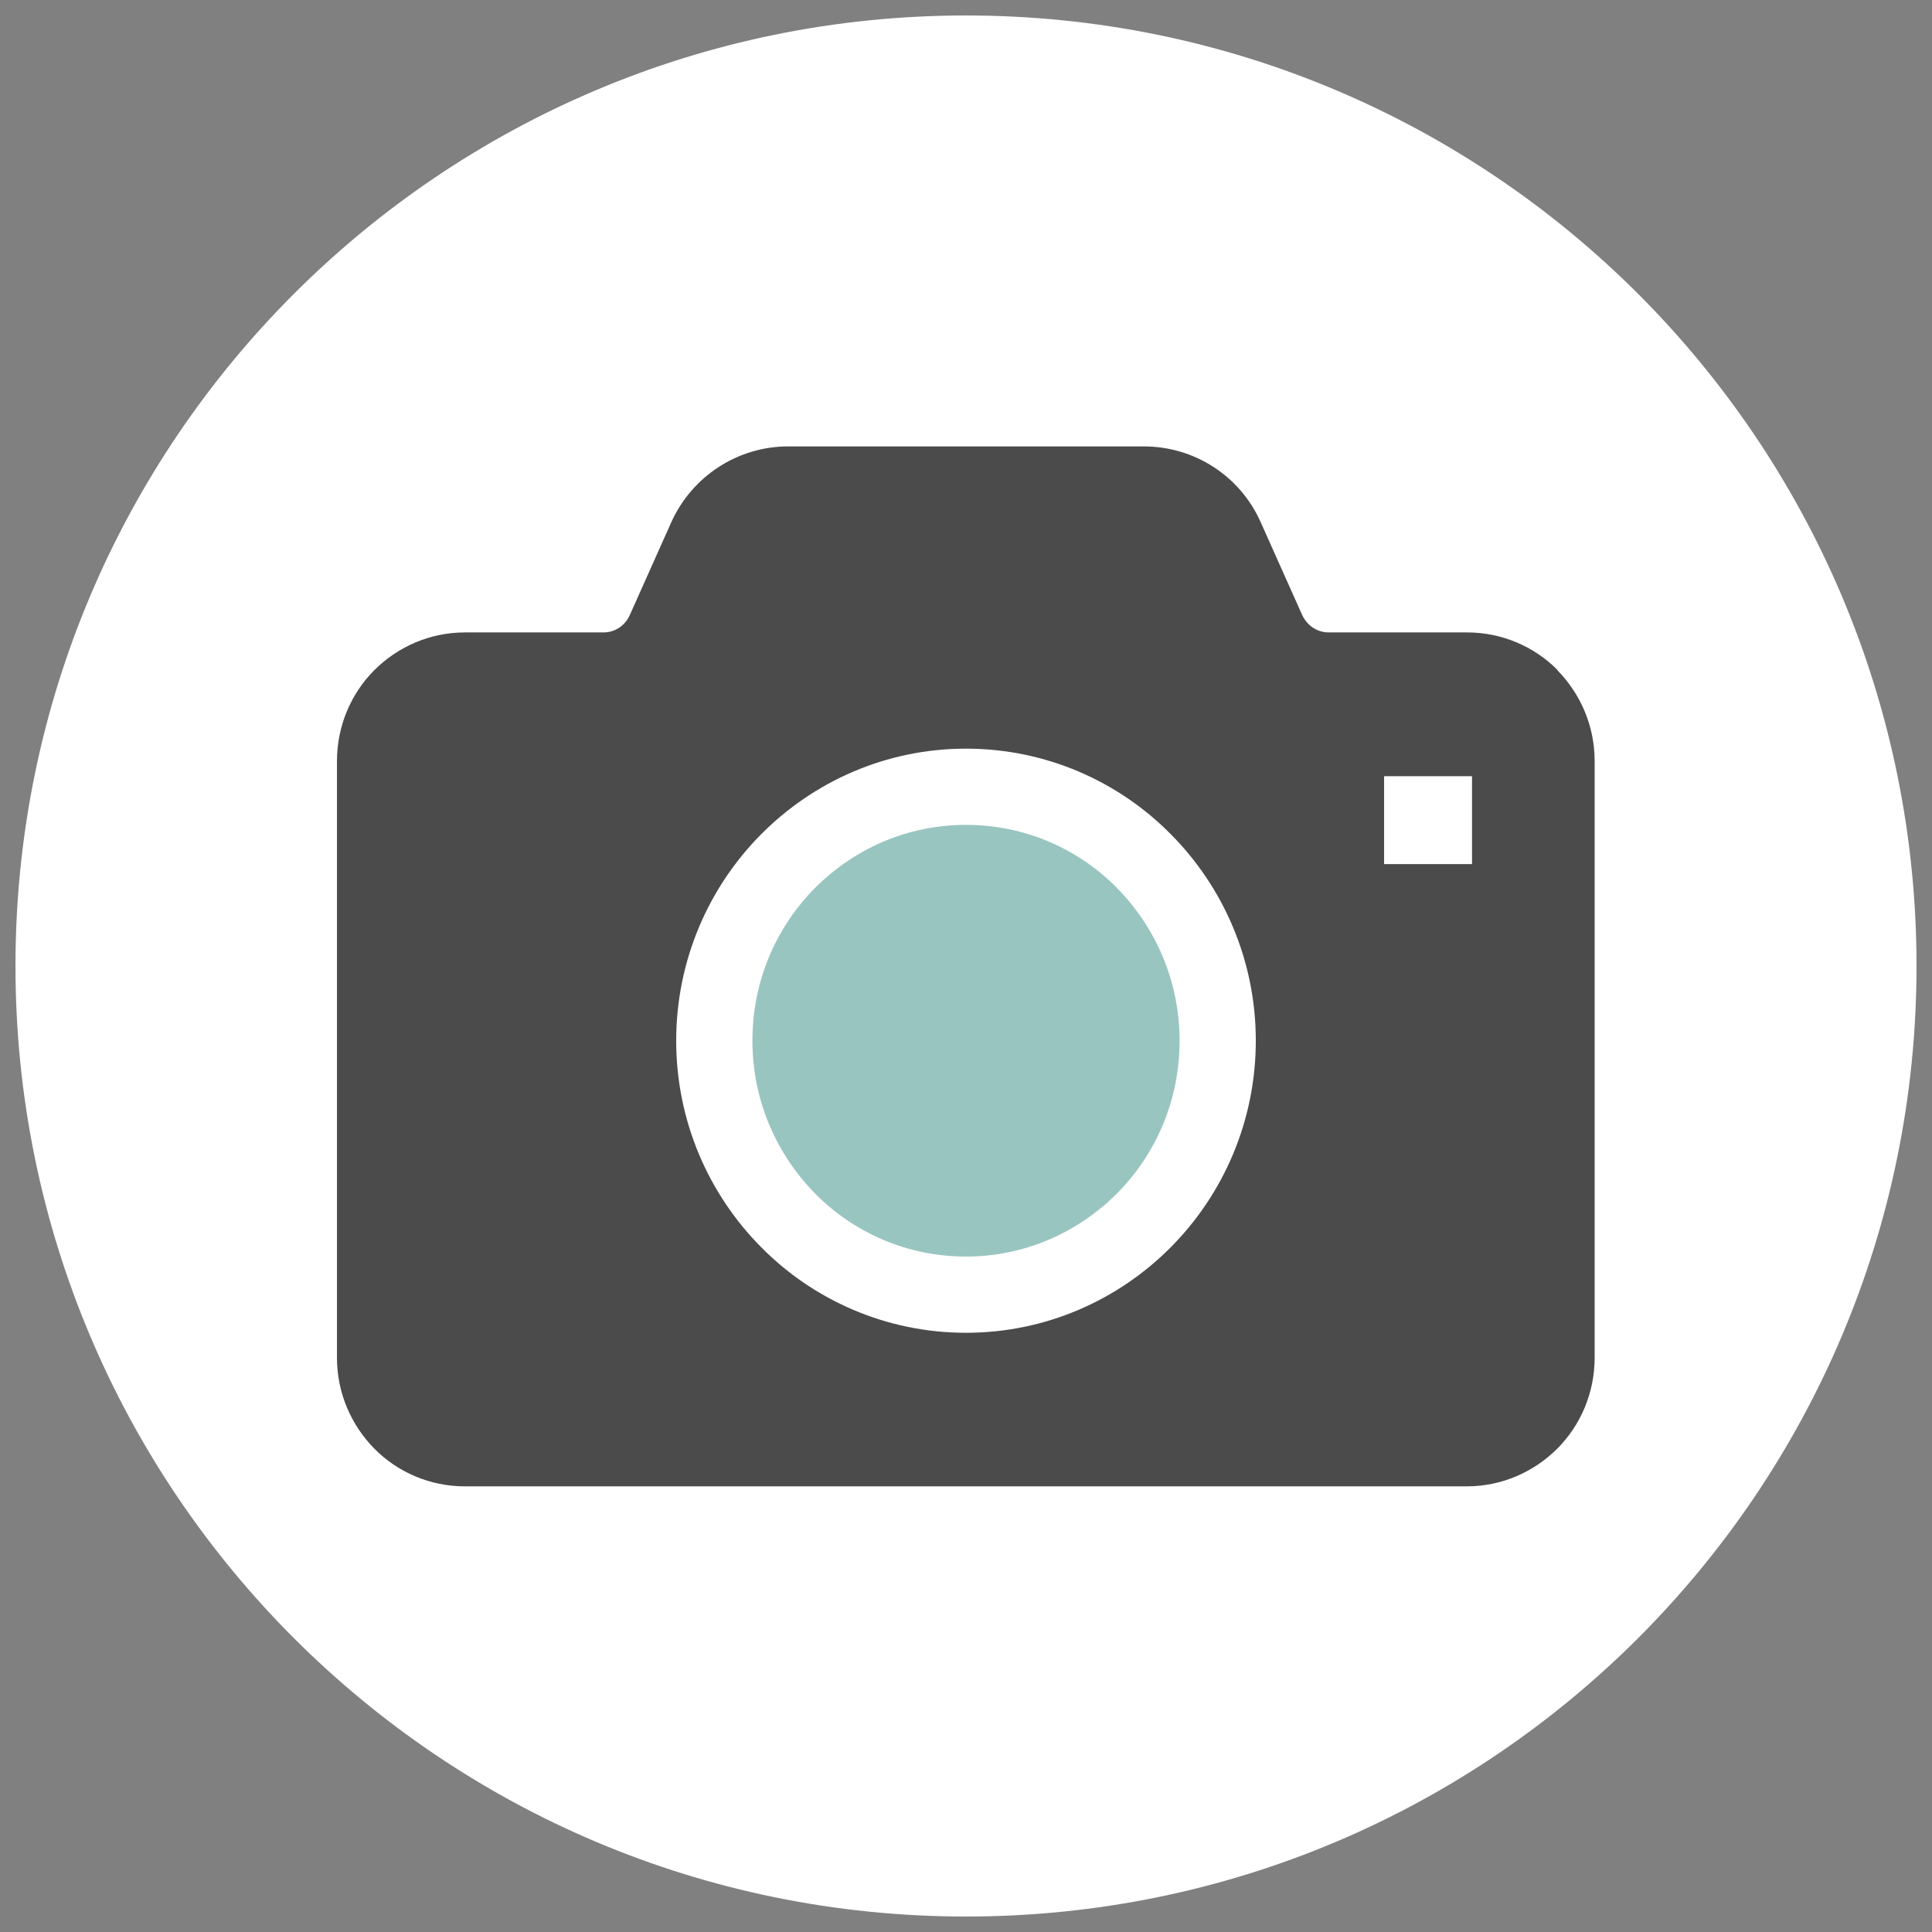 <?xml version="1.0" encoding="UTF-8"?>
<svg data-bbox="4.1 4.1 503.8 503.8" viewBox="0 0 512 512" xmlns="http://www.w3.org/2000/svg" data-type="color">
    <rect x="0" y="0" width="512" height="512" fill="#808080" stroke="none"/>
    <g>
        <path fill="#ffffff" d="M507.9 256c0 139.12-112.78 251.9-251.9 251.9S4.1 395.12 4.1 256 116.88 4.1 256 4.1 507.9 116.88 507.9 256" data-color="1"/>
        <path d="M256 218.6c-15.7 0-29.7 6.4-40 16.7-10.3 10.4-16.6 24.6-16.6 40.5s6.4 30.1 16.6 40.5c10.3 10.4 24.4 16.7 40 16.7s29.7-6.4 40-16.7c10.3-10.4 16.6-24.6 16.6-40.5s-6.4-30.1-16.6-40.5c-10.3-10.4-24.4-16.7-40-16.7" fill="#99c5c0" data-color="2"/>
        <path d="M412.8 177.6c-6.1-6.2-14.7-10-24-10h-36.7c-3 0-5.7-1.8-7-4.6l-11-24.6c-5.4-12.2-17.5-20.1-31-20.1h-94.2c-13.4 0-25.5 7.9-31 20.1l-11 24.6c-1.3 2.9-4 4.6-7 4.6h-36.7c-9.4 0-17.9 3.9-24 10s-9.9 14.7-9.9 24.1v158.1c0 9.4 3.8 17.9 9.9 24.1s14.7 10 24 10h265.5c9.4 0 17.9-3.9 24-10s9.9-14.7 9.9-24.1V201.7c0-9.4-3.8-17.9-9.9-24.1ZM310.3 330.5c-13.9 14-33.1 22.7-54.3 22.7s-40.5-8.7-54.3-22.7c-13.9-14-22.5-33.4-22.5-54.7s8.6-40.7 22.5-54.7 33.1-22.7 54.3-22.7 40.5 8.7 54.3 22.7c13.9 14 22.5 33.4 22.5 54.7s-8.6 40.7-22.5 54.7M390.1 229h-23.3v-23.3h23.3z" fill="#4b4b4b" data-color="3"/>
    </g>
</svg>
